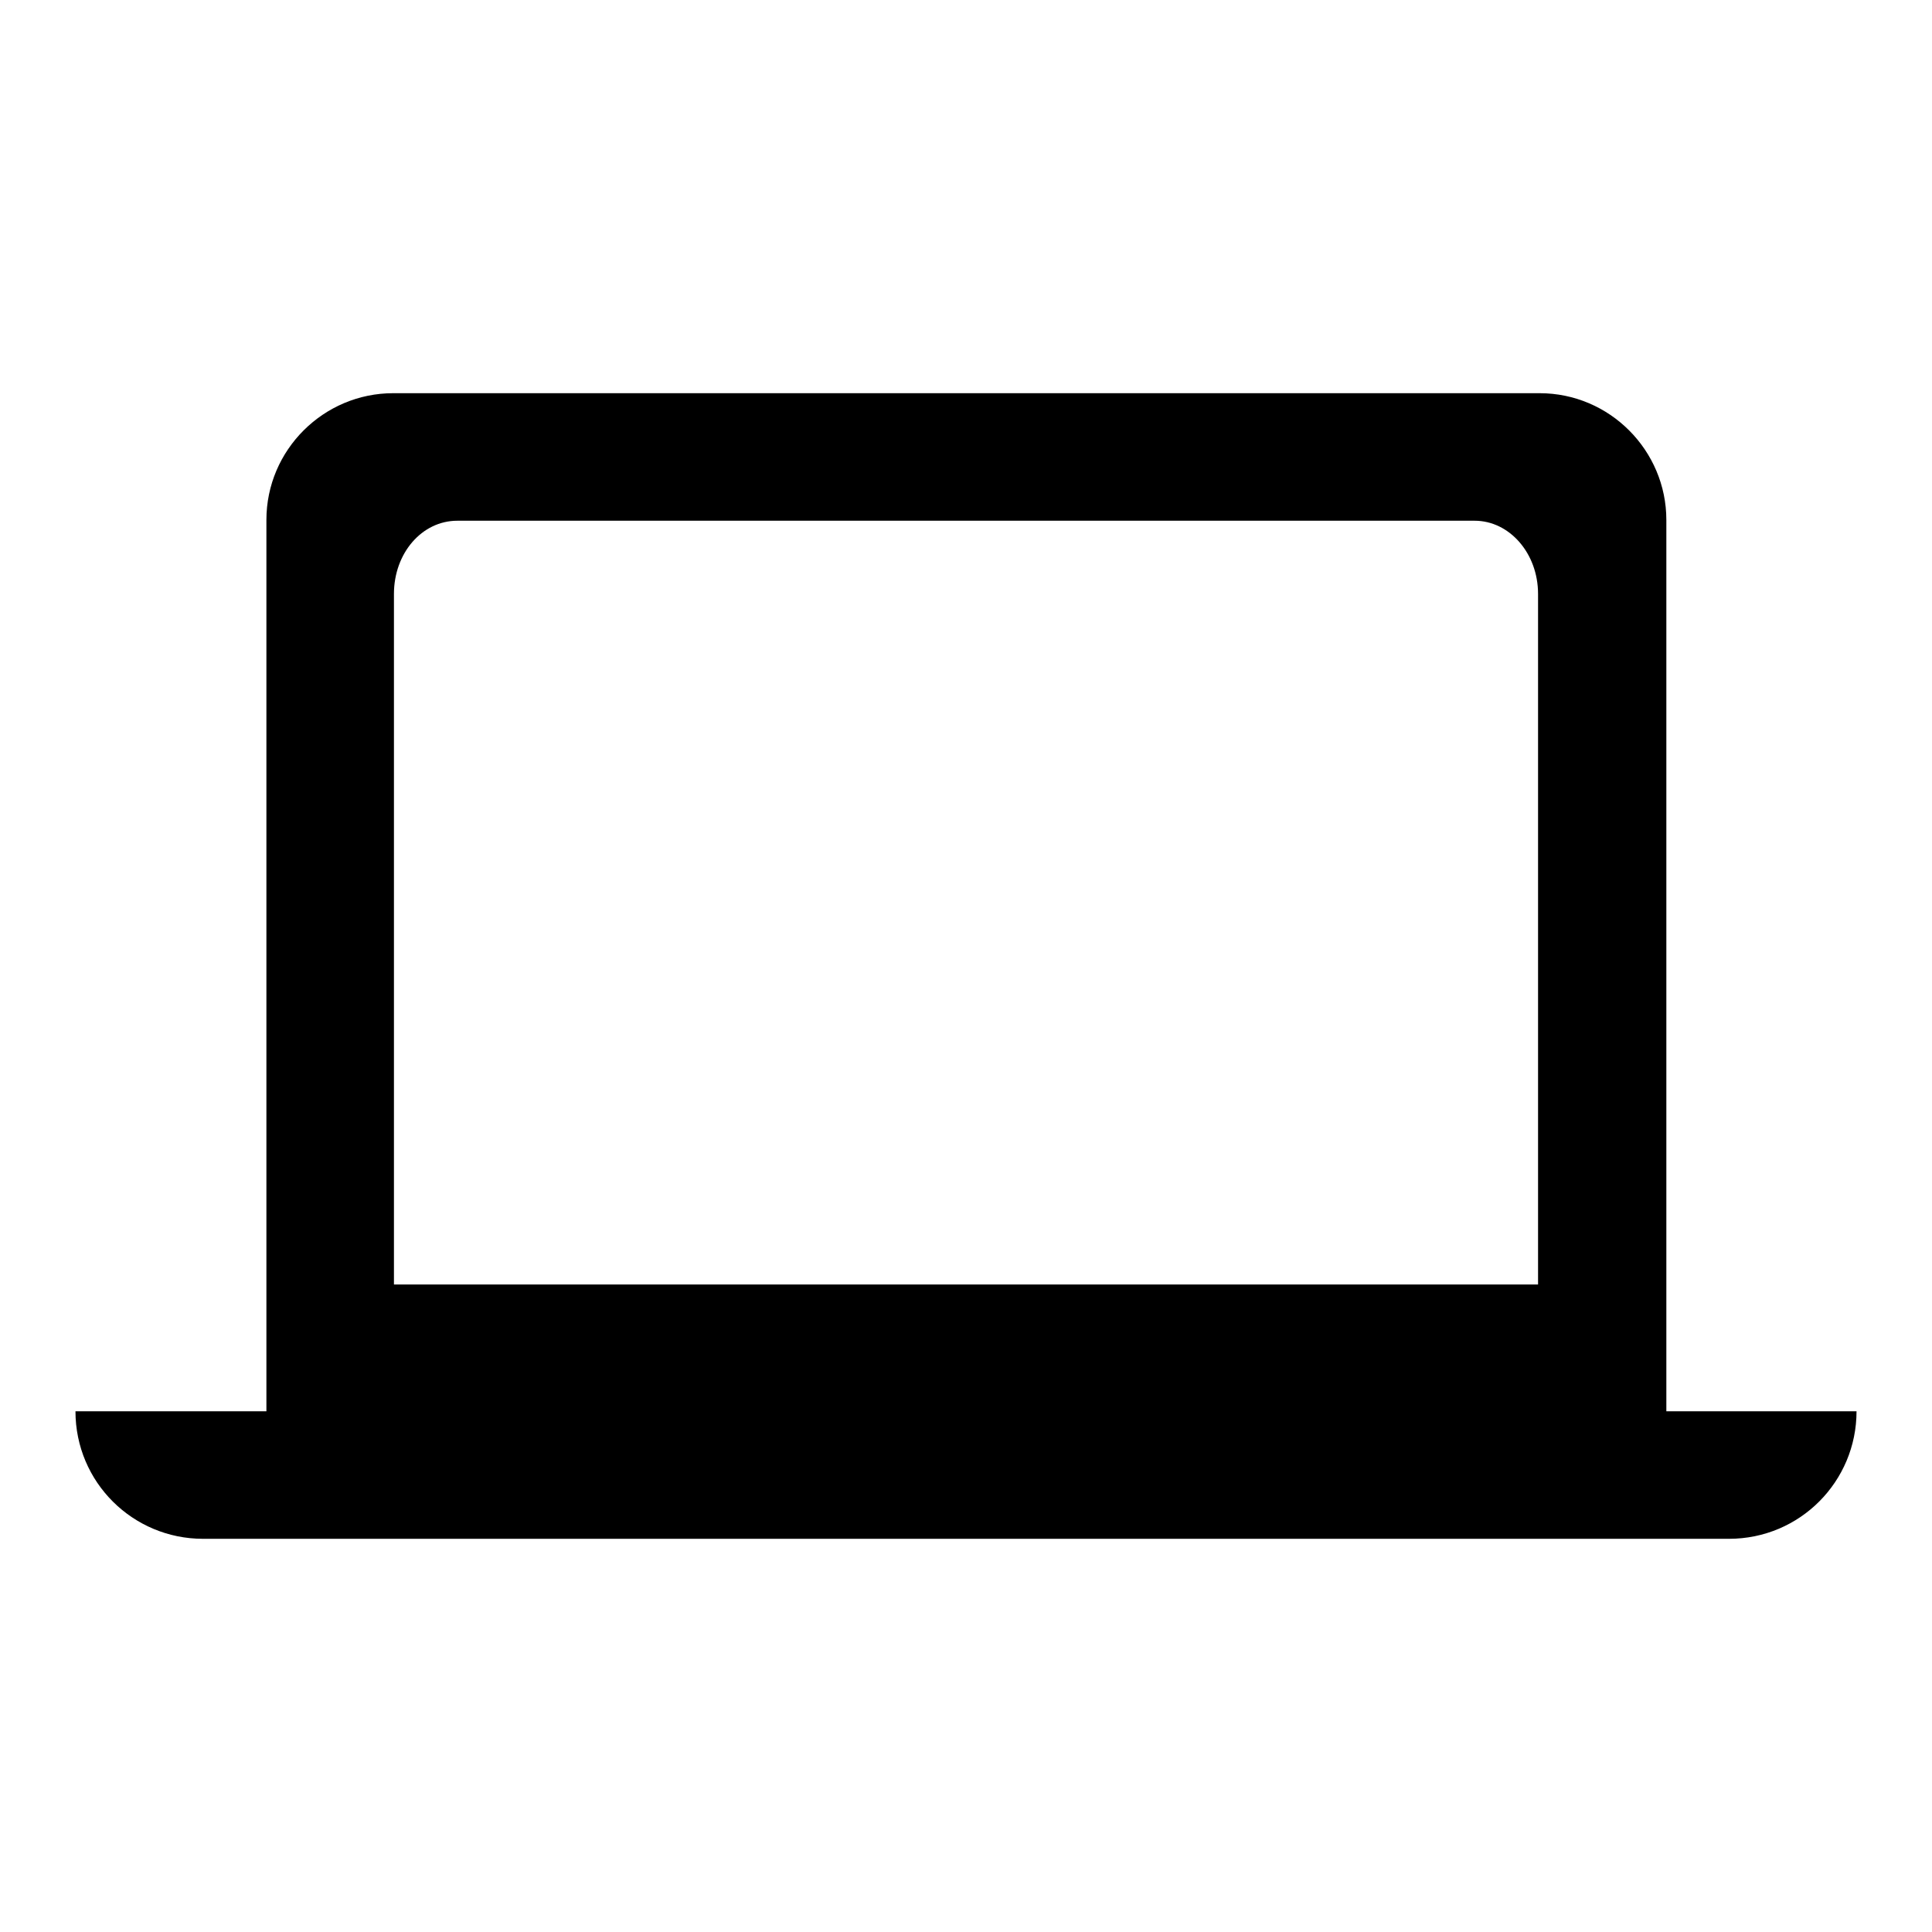 <?xml version="1.0" encoding="utf-8"?>
<!-- Svg Vector Icons : http://www.onlinewebfonts.com/icon -->
<!DOCTYPE svg PUBLIC "-//W3C//DTD SVG 1.1//EN" "http://www.w3.org/Graphics/SVG/1.1/DTD/svg11.dtd">
<svg version="1.1" xmlns="http://www.w3.org/2000/svg" xmlns:xlink="http://www.w3.org/1999/xlink" x="0px" y="0px" viewBox="0 0 256 256" enable-background="new 0 0 256 256" xml:space="preserve">
<g> <path fill="#000000" d="M52.1,187h151.7V78.7c0-5.4-3.8-9.7-8.4-9.7H60.6c-4.7,0-8.4,4.3-8.4,9.7v91.5h151.7V187H52.1z M51.9,203.9 h-25c-9.3,0-16.9-7.5-16.9-16.9h25.3V68.9c0-9.3,7.6-16.8,16.8-16.8h151.9c9.3,0,16.8,7.6,16.8,16.8V187H246 c0,9.3-7.5,16.9-16.9,16.9H51.9L51.9,203.9z"/></g>
</svg>